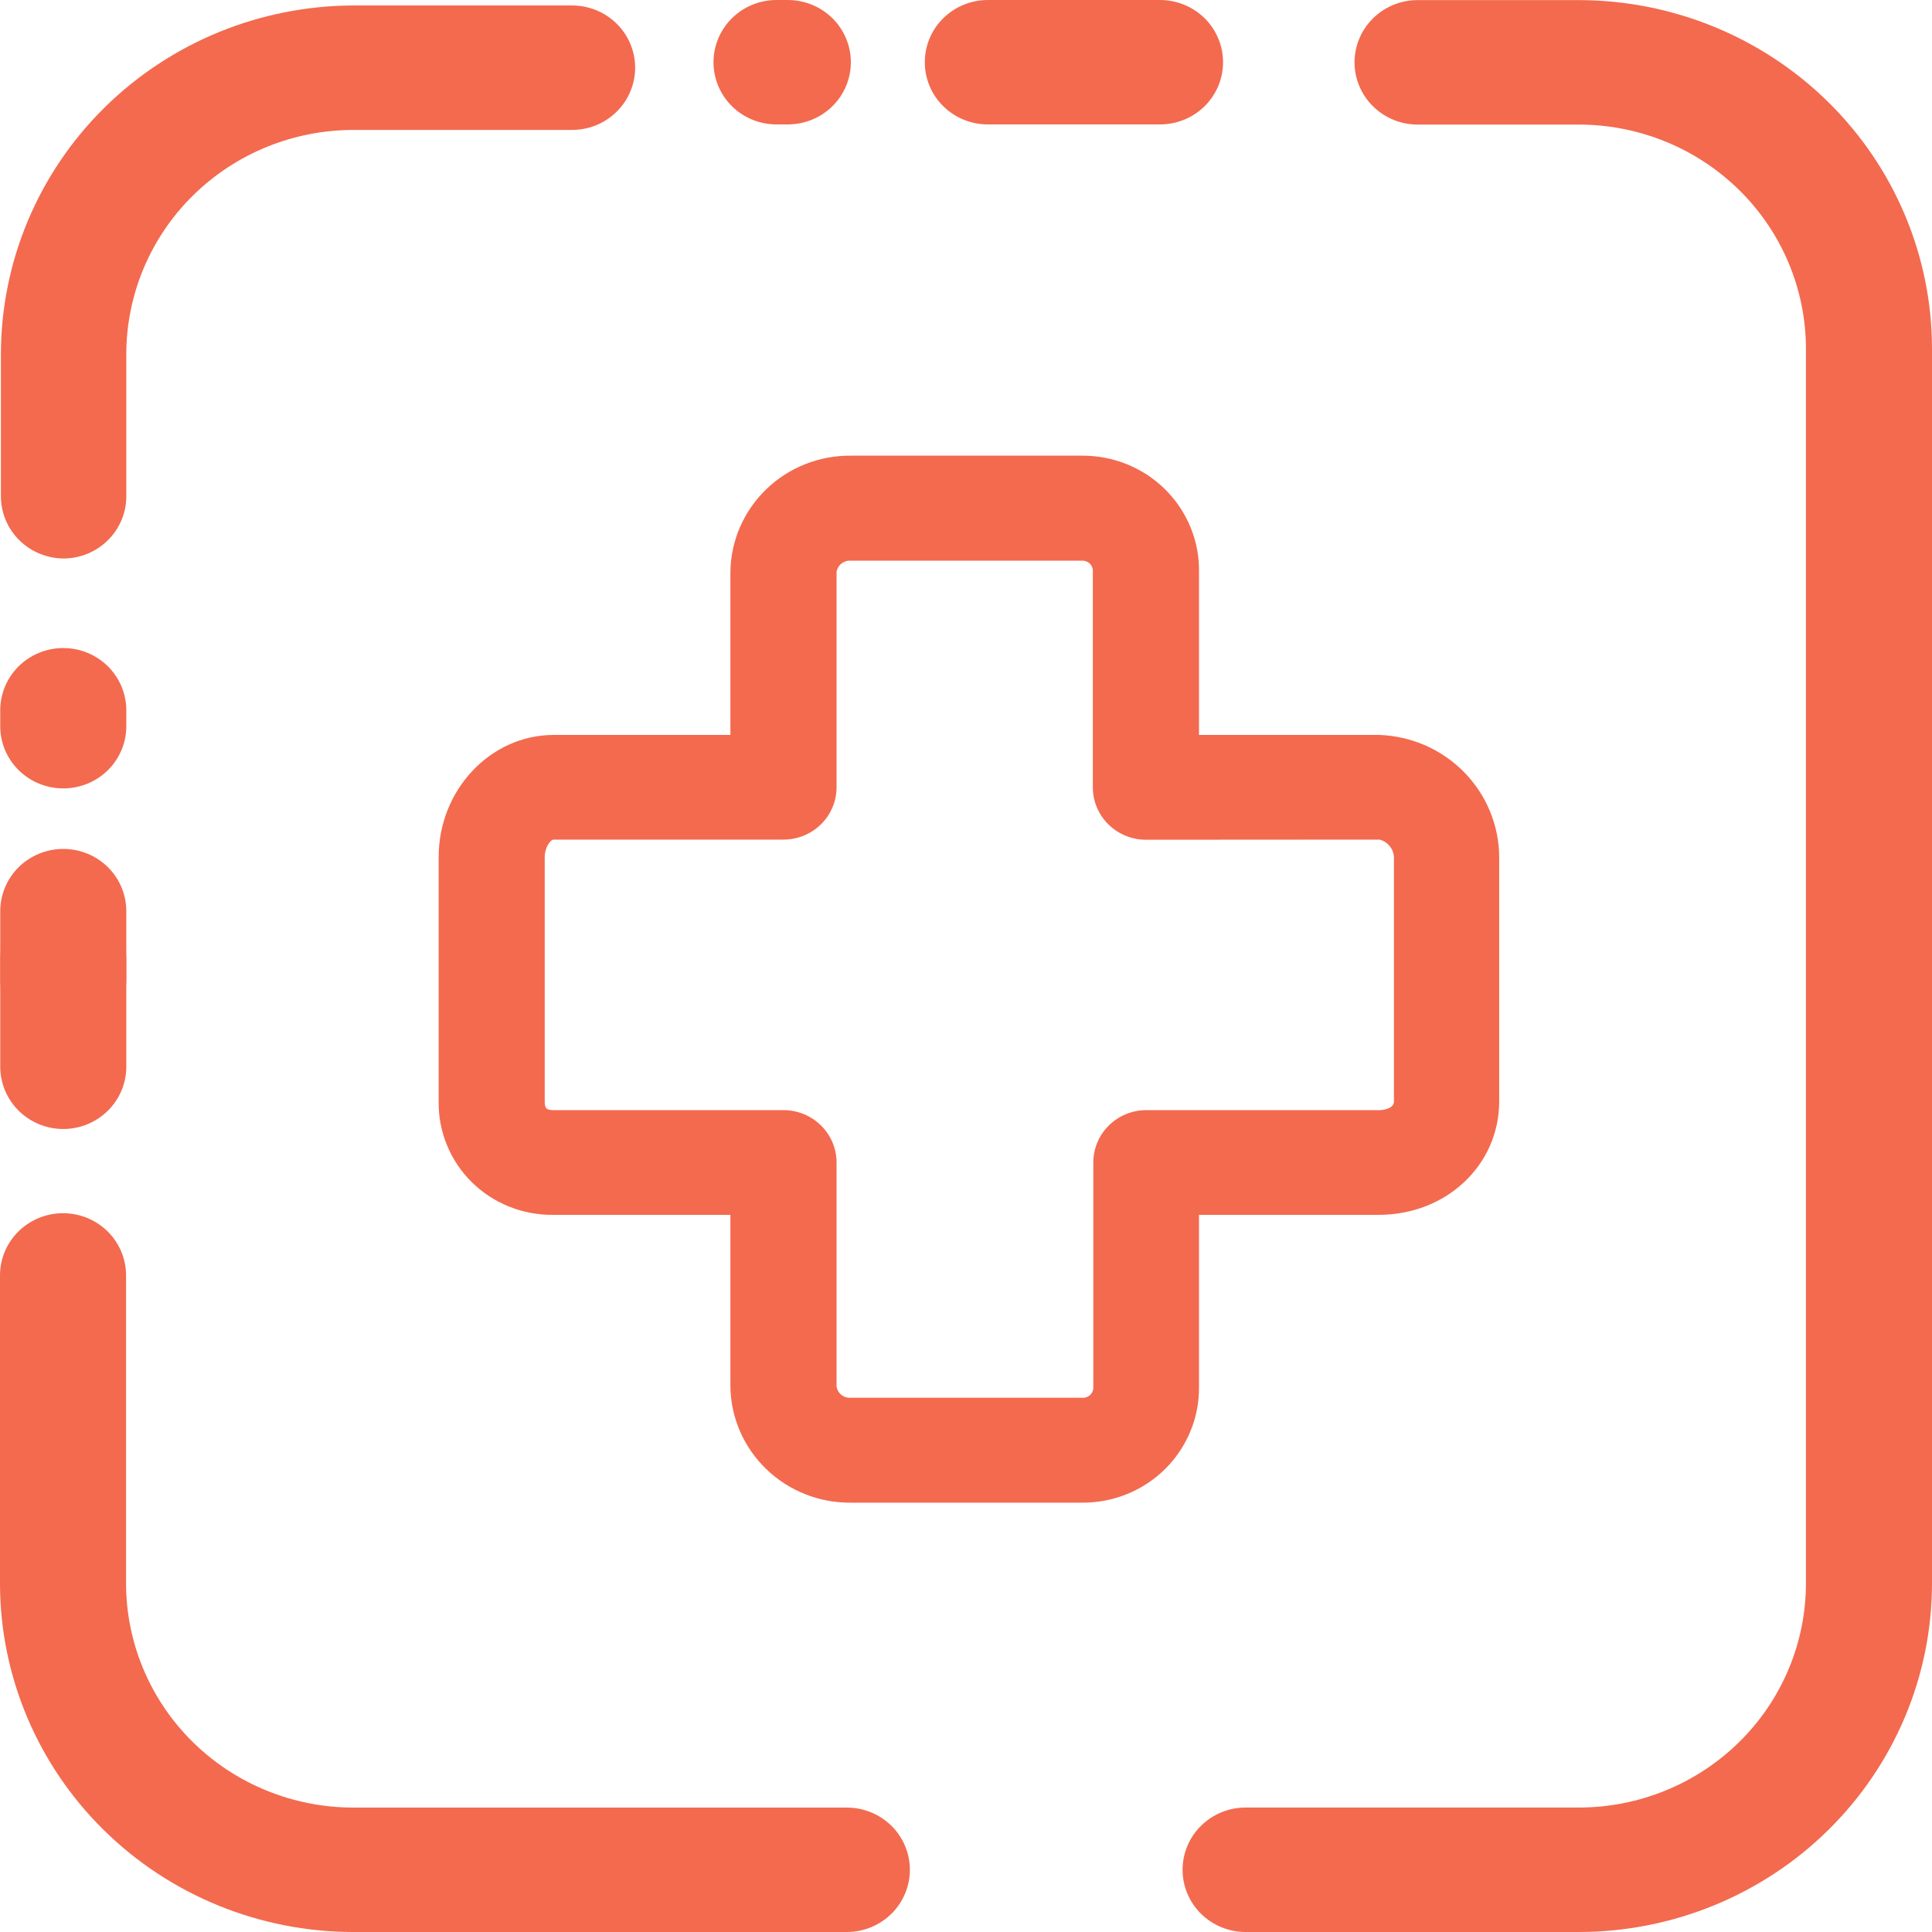 <svg width="40" height="40" viewBox="0 0 40 40" fill="none" xmlns="http://www.w3.org/2000/svg">
<path d="M15.122 28.708V25.152H11.465C11.151 25.157 10.839 25.1 10.548 24.984C10.257 24.869 9.992 24.696 9.769 24.477C9.547 24.258 9.372 23.997 9.254 23.709C9.136 23.422 9.077 23.114 9.082 22.804V17.744C9.082 16.357 10.152 15.216 11.465 15.216H15.122V11.84C15.13 11.194 15.398 10.579 15.866 10.128C16.333 9.677 16.963 9.428 17.617 9.434H22.402C22.722 9.432 23.039 9.493 23.335 9.613C23.631 9.733 23.9 9.91 24.125 10.134C24.351 10.358 24.529 10.625 24.649 10.918C24.769 11.21 24.829 11.524 24.824 11.84V15.216H28.553C29.218 15.238 29.849 15.514 30.312 15.986C30.775 16.457 31.036 17.087 31.039 17.744V22.804C31.039 24.121 29.944 25.152 28.546 25.152H24.824V28.708C24.828 29.023 24.769 29.337 24.648 29.629C24.528 29.922 24.35 30.188 24.125 30.412C23.899 30.636 23.63 30.813 23.334 30.933C23.039 31.053 22.721 31.113 22.402 31.111H17.617C16.964 31.118 16.334 30.869 15.867 30.418C15.399 29.968 15.131 29.353 15.122 28.708ZM23.724 17.386C23.433 17.386 23.154 17.271 22.948 17.068C22.742 16.865 22.626 16.589 22.626 16.302V11.84C22.629 11.809 22.625 11.777 22.614 11.748C22.604 11.719 22.587 11.692 22.564 11.67C22.542 11.648 22.515 11.631 22.485 11.621C22.456 11.61 22.424 11.606 22.392 11.609H17.617C17.547 11.603 17.478 11.624 17.422 11.667C17.367 11.71 17.331 11.771 17.32 11.84V16.299C17.32 16.587 17.204 16.863 16.998 17.066C16.792 17.269 16.513 17.383 16.222 17.383H11.465C11.393 17.383 11.278 17.547 11.278 17.744V22.804C11.278 22.94 11.306 22.984 11.465 22.984H16.222C16.513 22.984 16.792 23.098 16.998 23.302C17.204 23.505 17.32 23.78 17.32 24.068V28.708C17.331 28.776 17.367 28.838 17.422 28.881C17.478 28.924 17.547 28.944 17.617 28.939H22.402C22.433 28.942 22.465 28.938 22.494 28.927C22.524 28.916 22.551 28.899 22.574 28.877C22.596 28.855 22.613 28.829 22.624 28.799C22.635 28.77 22.639 28.739 22.636 28.708V24.068C22.636 23.78 22.751 23.505 22.957 23.302C23.163 23.098 23.442 22.984 23.734 22.984H28.563C28.64 22.984 28.86 22.952 28.86 22.804V17.744C28.855 17.66 28.824 17.58 28.771 17.516C28.717 17.451 28.645 17.404 28.563 17.383L23.724 17.386Z" fill="#F36A4F"/>
<path d="M7.31 40H17.533C17.879 40 18.211 39.864 18.456 39.623C18.7 39.381 18.838 39.053 18.838 38.712C18.838 38.37 18.7 38.042 18.456 37.801C18.211 37.559 17.879 37.424 17.533 37.424H7.31C6.065 37.422 4.87 36.934 3.989 36.064C3.108 35.195 2.612 34.016 2.61 32.786V26.406C2.61 26.065 2.473 25.737 2.228 25.495C1.983 25.254 1.651 25.118 1.305 25.118C0.959 25.118 0.627 25.254 0.382 25.495C0.137 25.737 0 26.065 0 26.406V32.786C0.002 34.699 0.774 36.533 2.144 37.885C3.515 39.238 5.373 39.998 7.31 40Z" fill="#F36A4F"/>
<path d="M1.311 23.375C1.657 23.374 1.988 23.238 2.232 22.997C2.477 22.756 2.614 22.429 2.615 22.088V19.858C2.615 19.516 2.478 19.189 2.233 18.947C1.988 18.705 1.656 18.57 1.31 18.57C0.964 18.57 0.632 18.705 0.387 18.947C0.143 19.189 0.005 19.516 0.005 19.858V22.088C0.006 22.429 0.144 22.757 0.388 22.998C0.633 23.239 0.965 23.375 1.311 23.375Z" fill="#F36A4F"/>
<path d="M1.311 16.323C1.657 16.323 1.989 16.187 2.233 15.946C2.478 15.704 2.615 15.377 2.615 15.036V14.705C2.615 14.364 2.477 14.036 2.233 13.794C1.988 13.553 1.656 13.417 1.31 13.417C0.964 13.417 0.632 13.553 0.387 13.794C0.142 14.036 0.005 14.364 0.005 14.705V15.029C0.004 15.198 0.037 15.367 0.102 15.524C0.168 15.681 0.264 15.824 0.385 15.944C0.507 16.064 0.651 16.16 0.81 16.225C0.969 16.29 1.139 16.323 1.311 16.323Z" fill="#F36A4F"/>
<path d="M16.077 2.576H16.311C16.657 2.576 16.989 2.441 17.234 2.199C17.479 1.958 17.616 1.63 17.616 1.288C17.616 0.947 17.479 0.619 17.234 0.377C16.989 0.136 16.657 0 16.311 0H16.077C15.731 0 15.399 0.136 15.154 0.377C14.91 0.619 14.772 0.947 14.772 1.288C14.772 1.63 14.91 1.958 15.154 2.199C15.399 2.441 15.731 2.576 16.077 2.576Z" fill="#F36A4F"/>
<path d="M20.452 2.576H24.017C24.363 2.576 24.695 2.441 24.94 2.199C25.184 1.958 25.322 1.63 25.322 1.288C25.322 0.947 25.184 0.619 24.94 0.377C24.695 0.136 24.363 0 24.017 0H20.452C20.106 0 19.774 0.136 19.529 0.377C19.284 0.619 19.147 0.947 19.147 1.288C19.147 1.63 19.284 1.958 19.529 2.199C19.774 2.441 20.106 2.576 20.452 2.576Z" fill="#F36A4F"/>
<path d="M25.789 40H32.692C34.629 39.998 36.487 39.237 37.857 37.884C39.227 36.532 39.998 34.699 40 32.786V7.216C39.998 5.304 39.227 3.47 37.857 2.118C36.487 0.766 34.629 0.005 32.692 0.002H29.349C29.003 0.002 28.671 0.138 28.427 0.38C28.182 0.621 28.044 0.949 28.044 1.291C28.044 1.632 28.182 1.96 28.427 2.201C28.671 2.443 29.003 2.579 29.349 2.579H32.692C33.937 2.581 35.131 3.07 36.012 3.939C36.893 4.808 37.388 5.987 37.39 7.216V32.786C37.388 34.015 36.893 35.194 36.012 36.063C35.131 36.932 33.937 37.422 32.692 37.423H25.789C25.443 37.423 25.111 37.559 24.866 37.801C24.621 38.042 24.484 38.37 24.484 38.712C24.484 39.053 24.621 39.381 24.866 39.623C25.111 39.864 25.443 40 25.789 40Z" fill="#F36A4F"/>
<path d="M1.311 11.563C1.657 11.563 1.989 11.427 2.233 11.186C2.478 10.944 2.615 10.617 2.615 10.275V7.327C2.617 6.097 3.113 4.917 3.996 4.047C4.878 3.178 6.073 2.69 7.32 2.69H11.845C12.016 2.69 12.186 2.656 12.344 2.592C12.503 2.527 12.646 2.432 12.768 2.312C12.889 2.193 12.985 2.051 13.05 1.894C13.116 1.738 13.15 1.571 13.15 1.401C13.15 1.232 13.116 1.065 13.05 0.908C12.985 0.752 12.889 0.61 12.768 0.491C12.646 0.371 12.503 0.276 12.344 0.211C12.186 0.147 12.016 0.113 11.845 0.113H7.327C5.39 0.116 3.532 0.876 2.162 2.229C0.792 3.581 0.022 5.415 0.019 7.327V10.273C0.018 10.613 0.154 10.939 0.396 11.181C0.638 11.422 0.967 11.559 1.311 11.563Z" fill="#F36A4F"/>
<path d="M1.311 21.556C1.657 21.556 1.989 21.421 2.233 21.179C2.478 20.938 2.615 20.61 2.615 20.269V18.864C2.615 18.523 2.478 18.195 2.233 17.953C1.988 17.712 1.656 17.576 1.31 17.576C0.964 17.576 0.632 17.712 0.387 17.953C0.143 18.195 0.005 18.523 0.005 18.864V20.274C0.006 20.615 0.144 20.941 0.389 21.182C0.634 21.422 0.966 21.557 1.311 21.556Z" fill="#F36A4F"/>
</svg>
